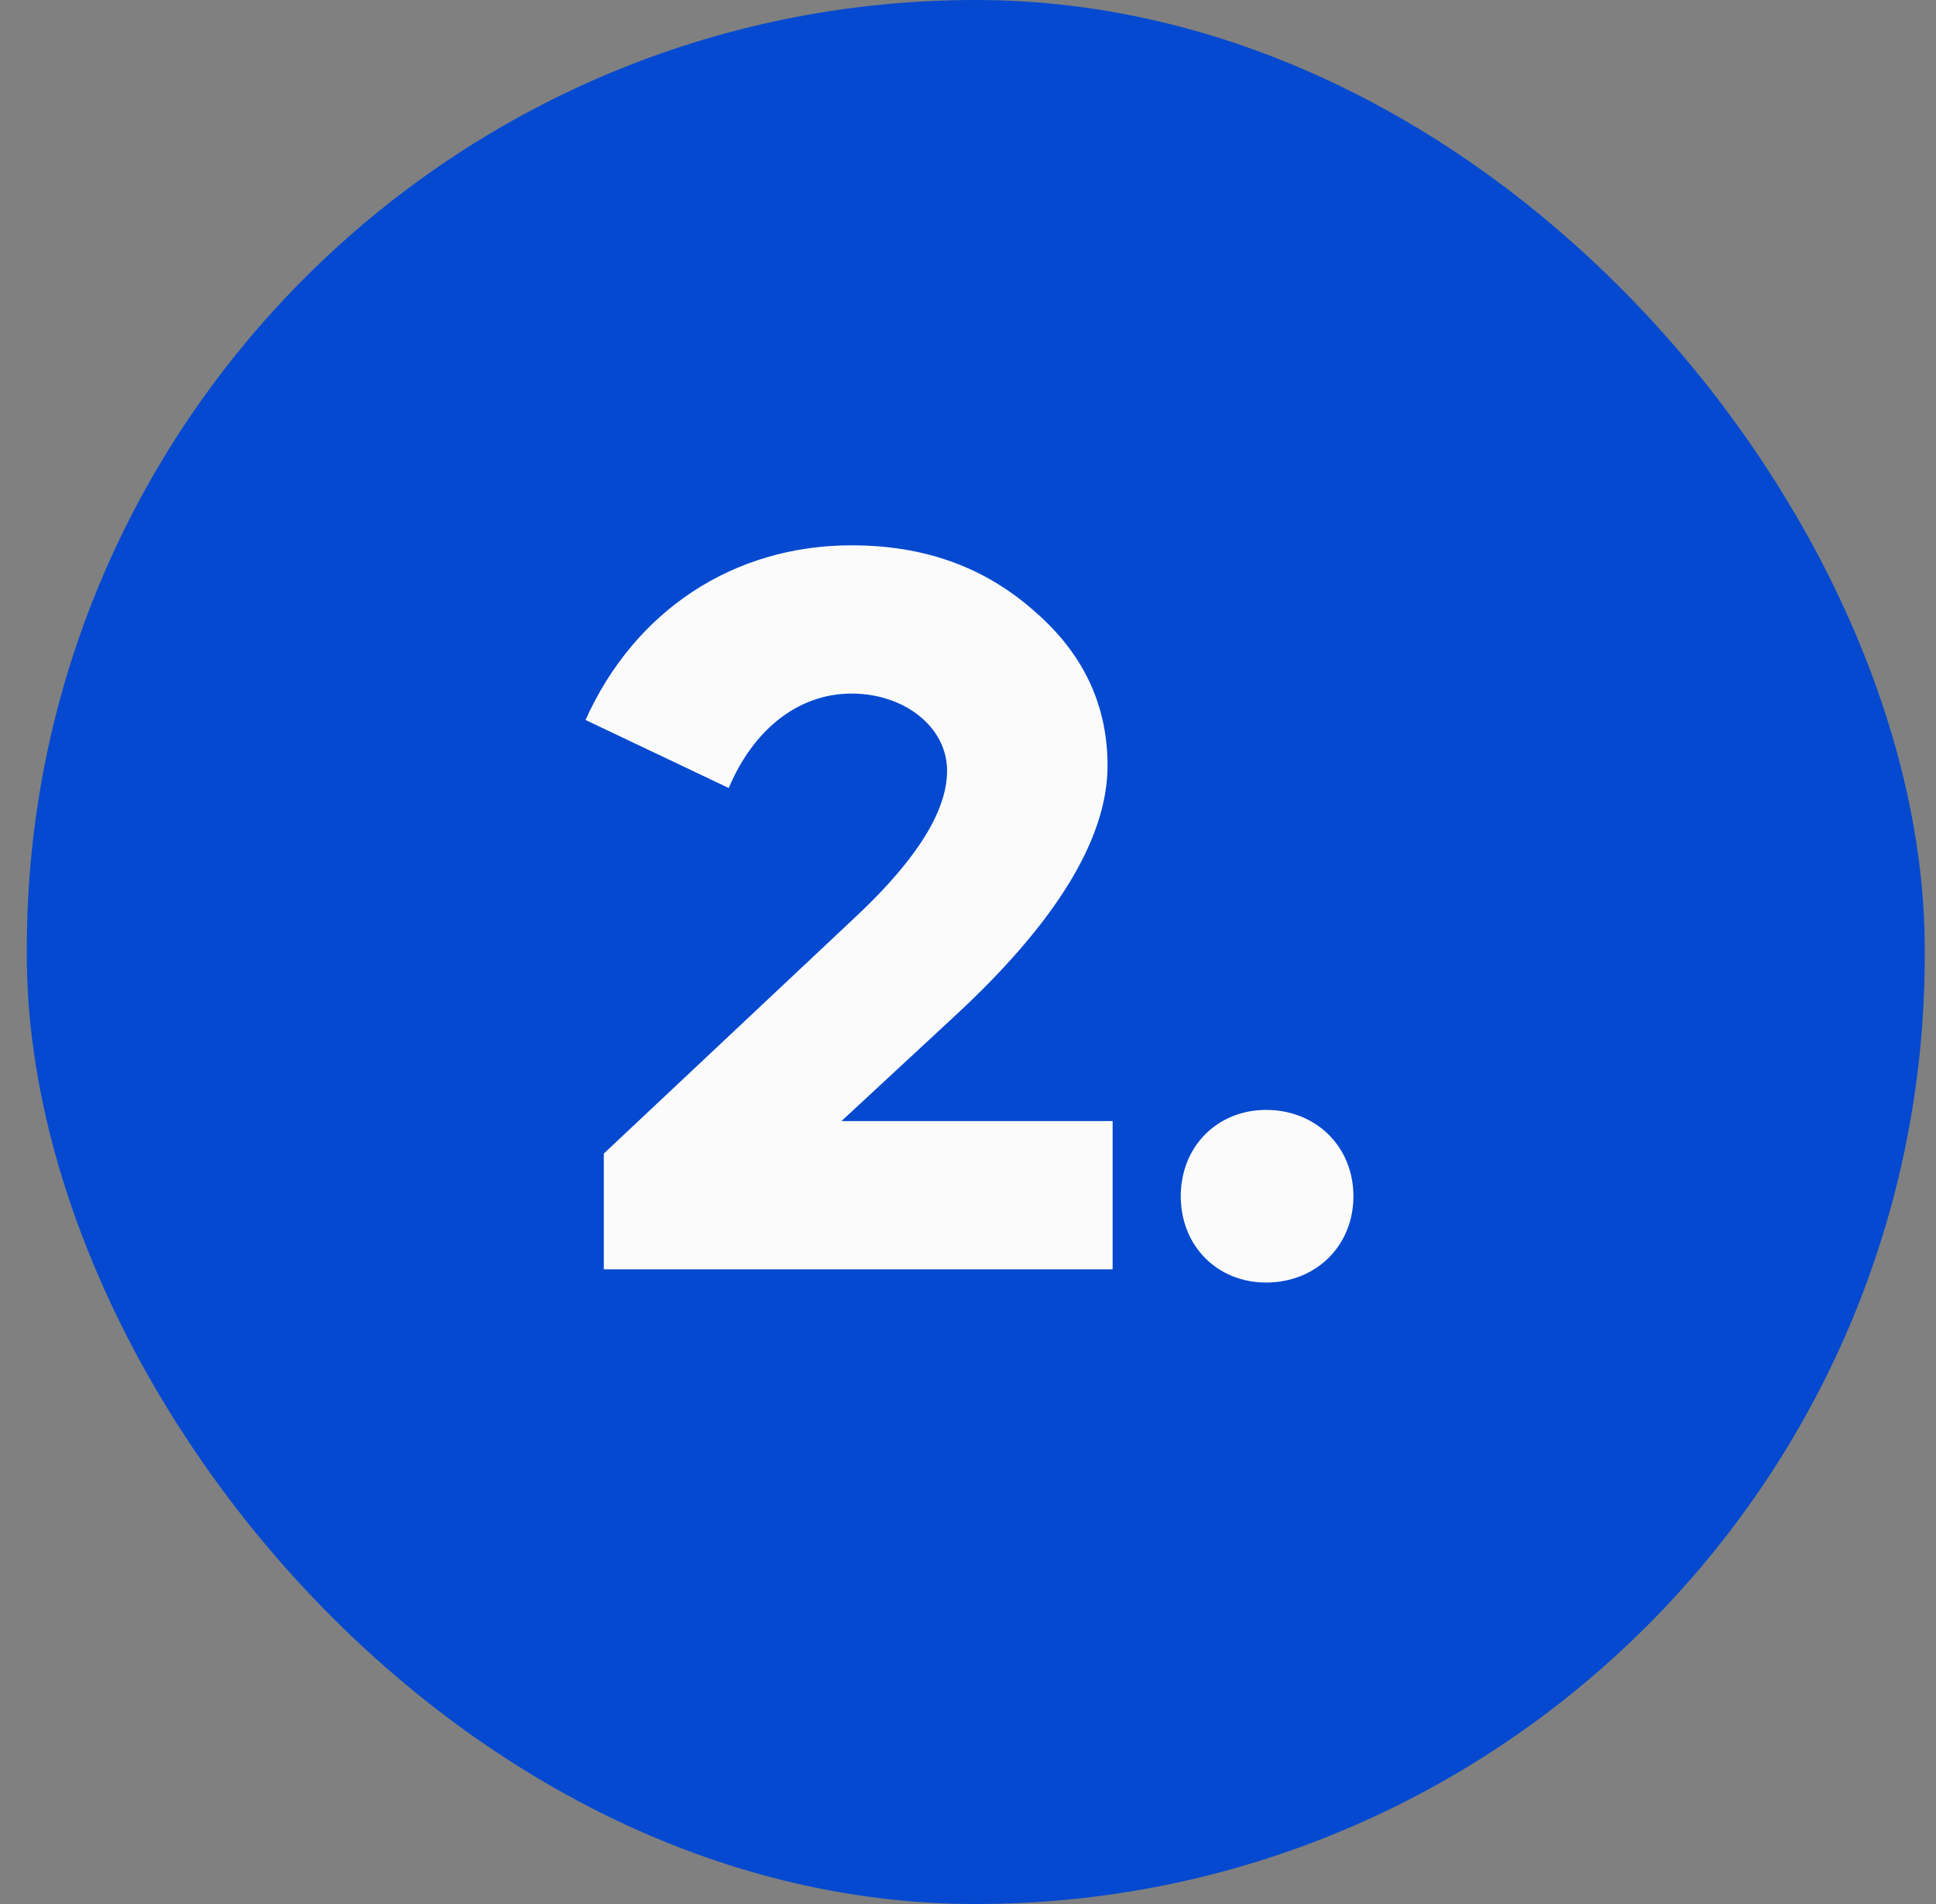 <svg width="61" height="60" viewBox="0 0 61 60" fill="none" xmlns="http://www.w3.org/2000/svg">
<rect x="0" y="0" width="61" height="60" fill="#808080" stroke="none"/>
<rect x="0.845" width="59.8" height="60" rx="29.9" fill="#0449D0"/>
<path d="M29.841 24.288C29.841 22.912 28.497 21.856 26.833 21.856C25.137 21.856 23.729 23.008 22.961 24.832L18.449 22.688C19.985 19.264 23.089 17.184 26.833 17.184C29.105 17.184 30.993 17.856 32.561 19.232C34.129 20.576 34.897 22.208 34.897 24.128C34.897 26.432 33.265 29.088 30.033 32.064L26.513 35.328H35.057V40H19.025V36.352L27.057 28.8C28.913 27.04 29.841 25.536 29.841 24.288ZM39.892 34.976C41.46 34.976 42.644 36.128 42.644 37.696C42.644 39.264 41.46 40.416 39.892 40.416C38.356 40.416 37.204 39.264 37.204 37.696C37.204 36.128 38.356 34.976 39.892 34.976Z" fill="#FBFBFB"/>
</svg>
